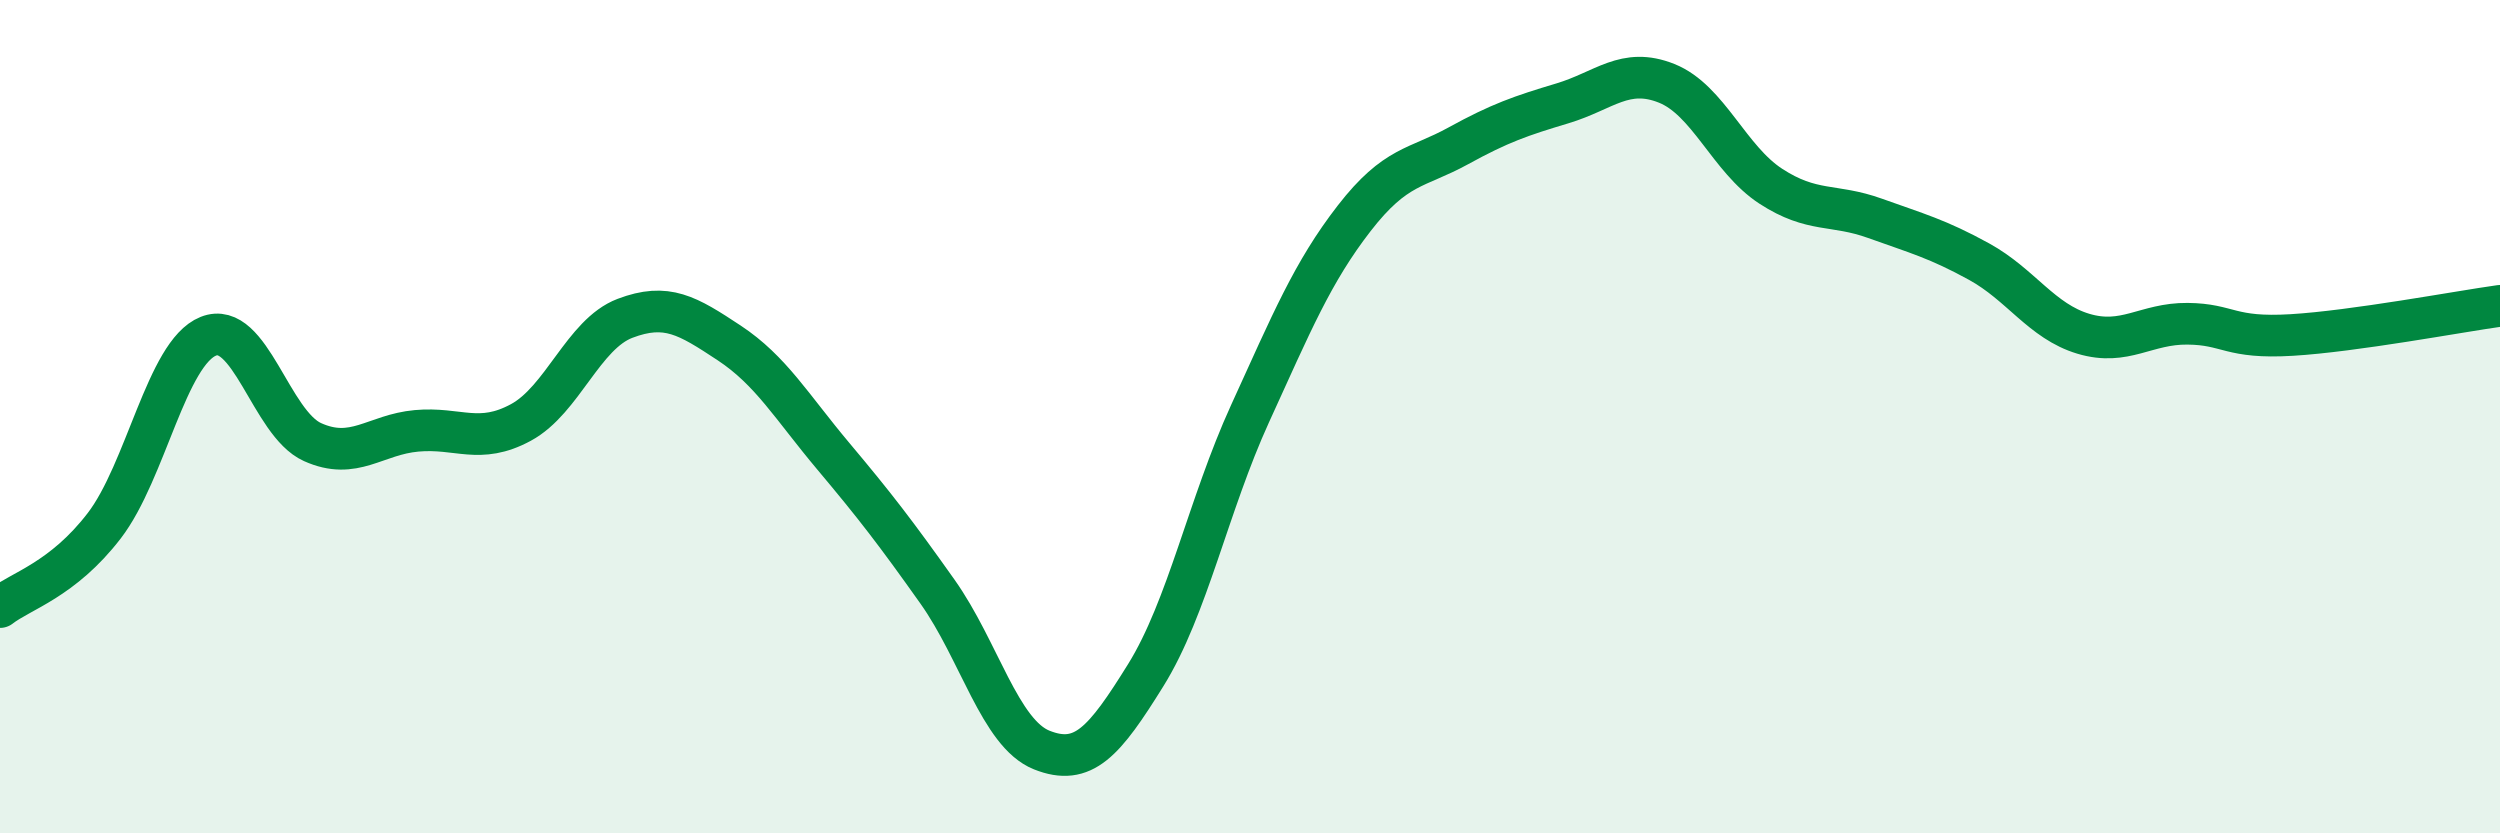 
    <svg width="60" height="20" viewBox="0 0 60 20" xmlns="http://www.w3.org/2000/svg">
      <path
        d="M 0,14.57 C 0.5,14.18 1.5,13.92 2.5,12.62 C 3.5,11.32 4,8.47 5,8.07 C 6,7.67 6.5,10.16 7.5,10.61 C 8.5,11.06 9,10.43 10,10.34 C 11,10.25 11.5,10.68 12.5,10.14 C 13.5,9.6 14,8.02 15,7.64 C 16,7.26 16.5,7.57 17.5,8.23 C 18.5,8.89 19,9.76 20,10.95 C 21,12.14 21.5,12.79 22.5,14.2 C 23.5,15.61 24,17.6 25,18 C 26,18.4 26.5,17.81 27.5,16.2 C 28.5,14.59 29,12.12 30,9.93 C 31,7.74 31.5,6.53 32.5,5.24 C 33.5,3.95 34,4.05 35,3.5 C 36,2.95 36.5,2.78 37.5,2.48 C 38.5,2.18 39,1.6 40,2 C 41,2.4 41.5,3.82 42.5,4.47 C 43.5,5.12 44,4.88 45,5.24 C 46,5.6 46.5,5.73 47.5,6.28 C 48.5,6.83 49,7.71 50,8.01 C 51,8.31 51.5,7.76 52.5,7.77 C 53.5,7.78 53.5,8.13 55,8.04 C 56.5,7.95 59,7.48 60,7.34L60 20L0 20Z"
        fill="#008740"
        opacity="0.1"
        stroke-linecap="round"
        stroke-linejoin="round"
      />
      <path
        d="M 0,14.57 C 0.5,14.18 1.5,13.92 2.5,12.62 C 3.5,11.32 4,8.47 5,8.07 C 6,7.67 6.5,10.16 7.5,10.61 C 8.5,11.06 9,10.43 10,10.34 C 11,10.25 11.5,10.68 12.5,10.14 C 13.5,9.6 14,8.02 15,7.64 C 16,7.26 16.5,7.57 17.5,8.23 C 18.5,8.89 19,9.76 20,10.95 C 21,12.14 21.5,12.79 22.5,14.2 C 23.5,15.61 24,17.6 25,18 C 26,18.4 26.5,17.81 27.5,16.2 C 28.5,14.59 29,12.12 30,9.93 C 31,7.74 31.5,6.53 32.5,5.24 C 33.5,3.95 34,4.05 35,3.5 C 36,2.95 36.5,2.78 37.5,2.48 C 38.5,2.18 39,1.6 40,2 C 41,2.4 41.5,3.82 42.5,4.47 C 43.5,5.12 44,4.88 45,5.24 C 46,5.6 46.5,5.73 47.5,6.28 C 48.5,6.83 49,7.71 50,8.01 C 51,8.31 51.5,7.76 52.5,7.77 C 53.5,7.78 53.5,8.13 55,8.04 C 56.5,7.95 59,7.48 60,7.34"
        stroke="#008740"
        stroke-width="1"
        fill="none"
        stroke-linecap="round"
        stroke-linejoin="round"
      />
    </svg>
  
